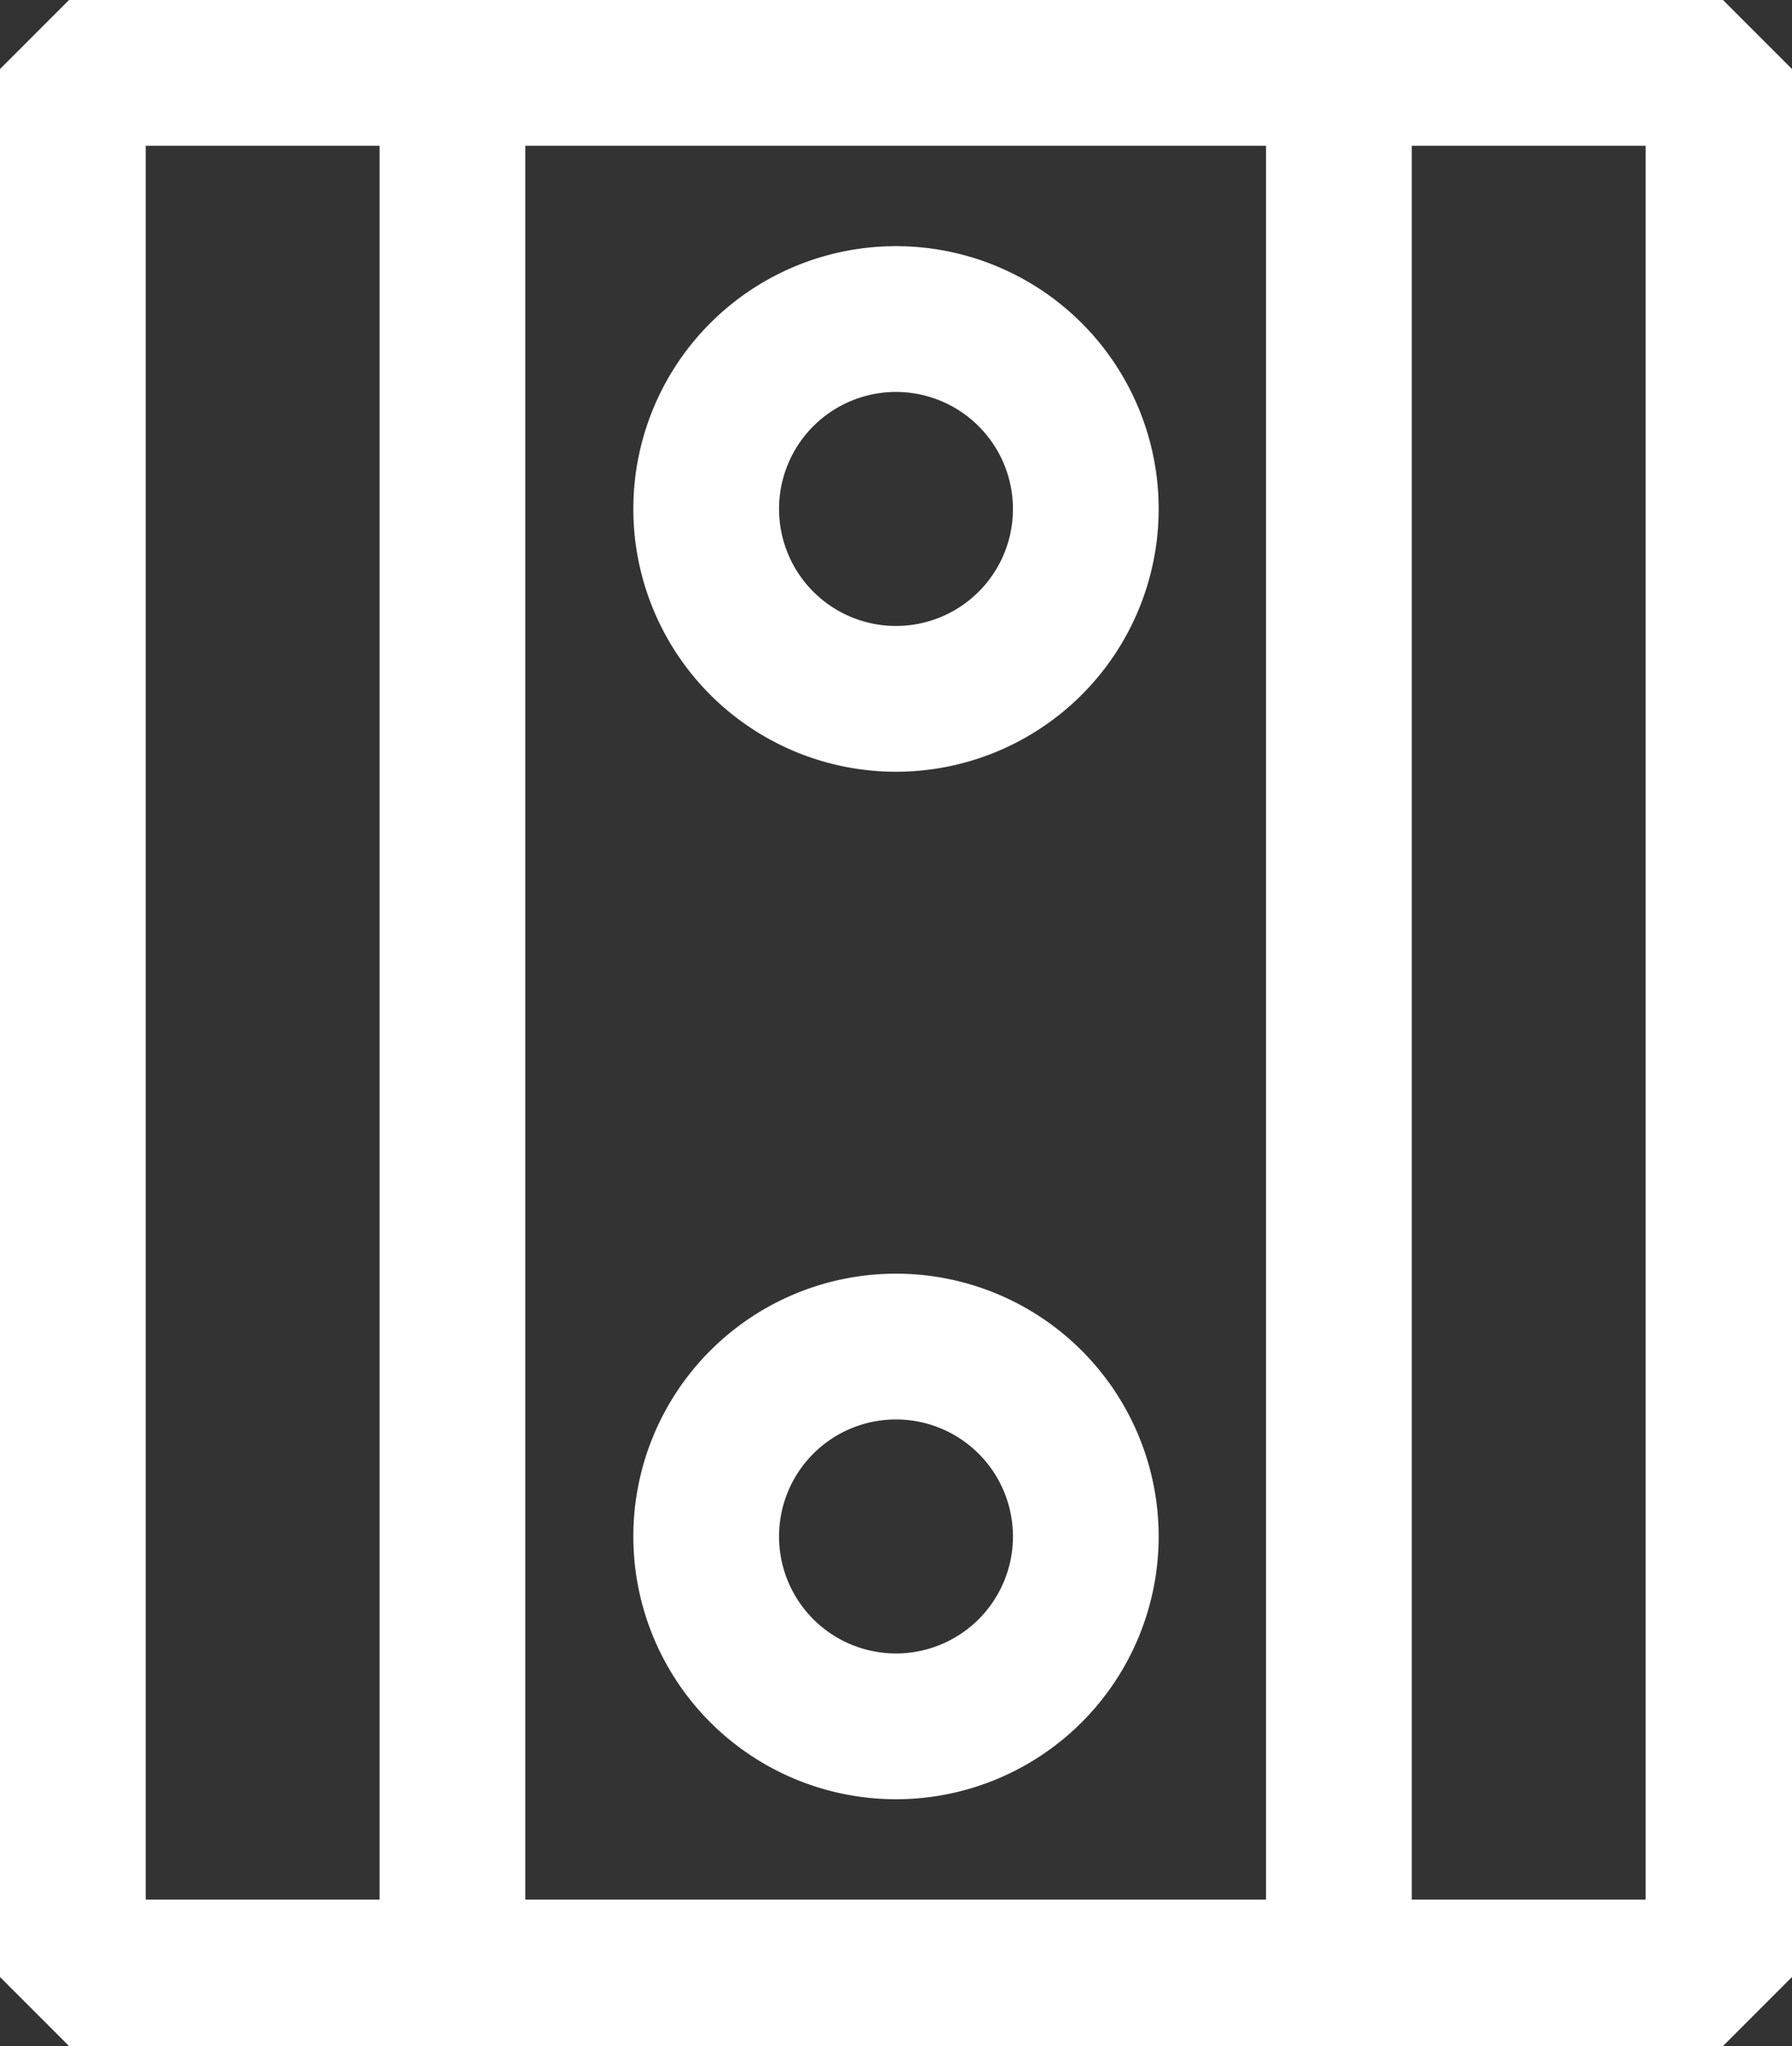<svg id="Laag_1" data-name="Laag 1" xmlns="http://www.w3.org/2000/svg" width="28.04" height="32" viewBox="0 0 28.04 32">
  <rect x="0" y="0" width="28.04" height="32" fill="#333333" stroke="none"/>
  <g id="Group_6" data-name="Group 6">
    <path id="Path_67" data-name="Path 67" d="M26.96,0H1.08L0,1.08V30.92L1.08,32H26.96l1.08-1.08V1.08ZM8.22,29.71V2.28H19.81V29.71H8.22Zm-2.28,0H2.28V2.28H5.94V29.71ZM22.09,2.28h3.66V29.71H22.09Z" fill="#fff"/>
    <path id="Path_68" data-name="Path 68" d="M14.02,3.85a4.11,4.11,0,1,0,4.11,4.11,4.11,4.11,0,0,0-4.11-4.11Zm1.83,4.11a1.83,1.83,0,1,1-1.83-1.83A1.831,1.831,0,0,1,15.85,7.96Z" fill="#fff"/>
    <path id="Path_69" data-name="Path 69" d="M14.02,19.92a4.11,4.11,0,1,0,4.11,4.11A4.11,4.11,0,0,0,14.02,19.92Zm1.83,4.11a1.83,1.83,0,1,1-1.83-1.83A1.831,1.831,0,0,1,15.85,24.03Z" fill="#fff"/>
  </g>
</svg>
